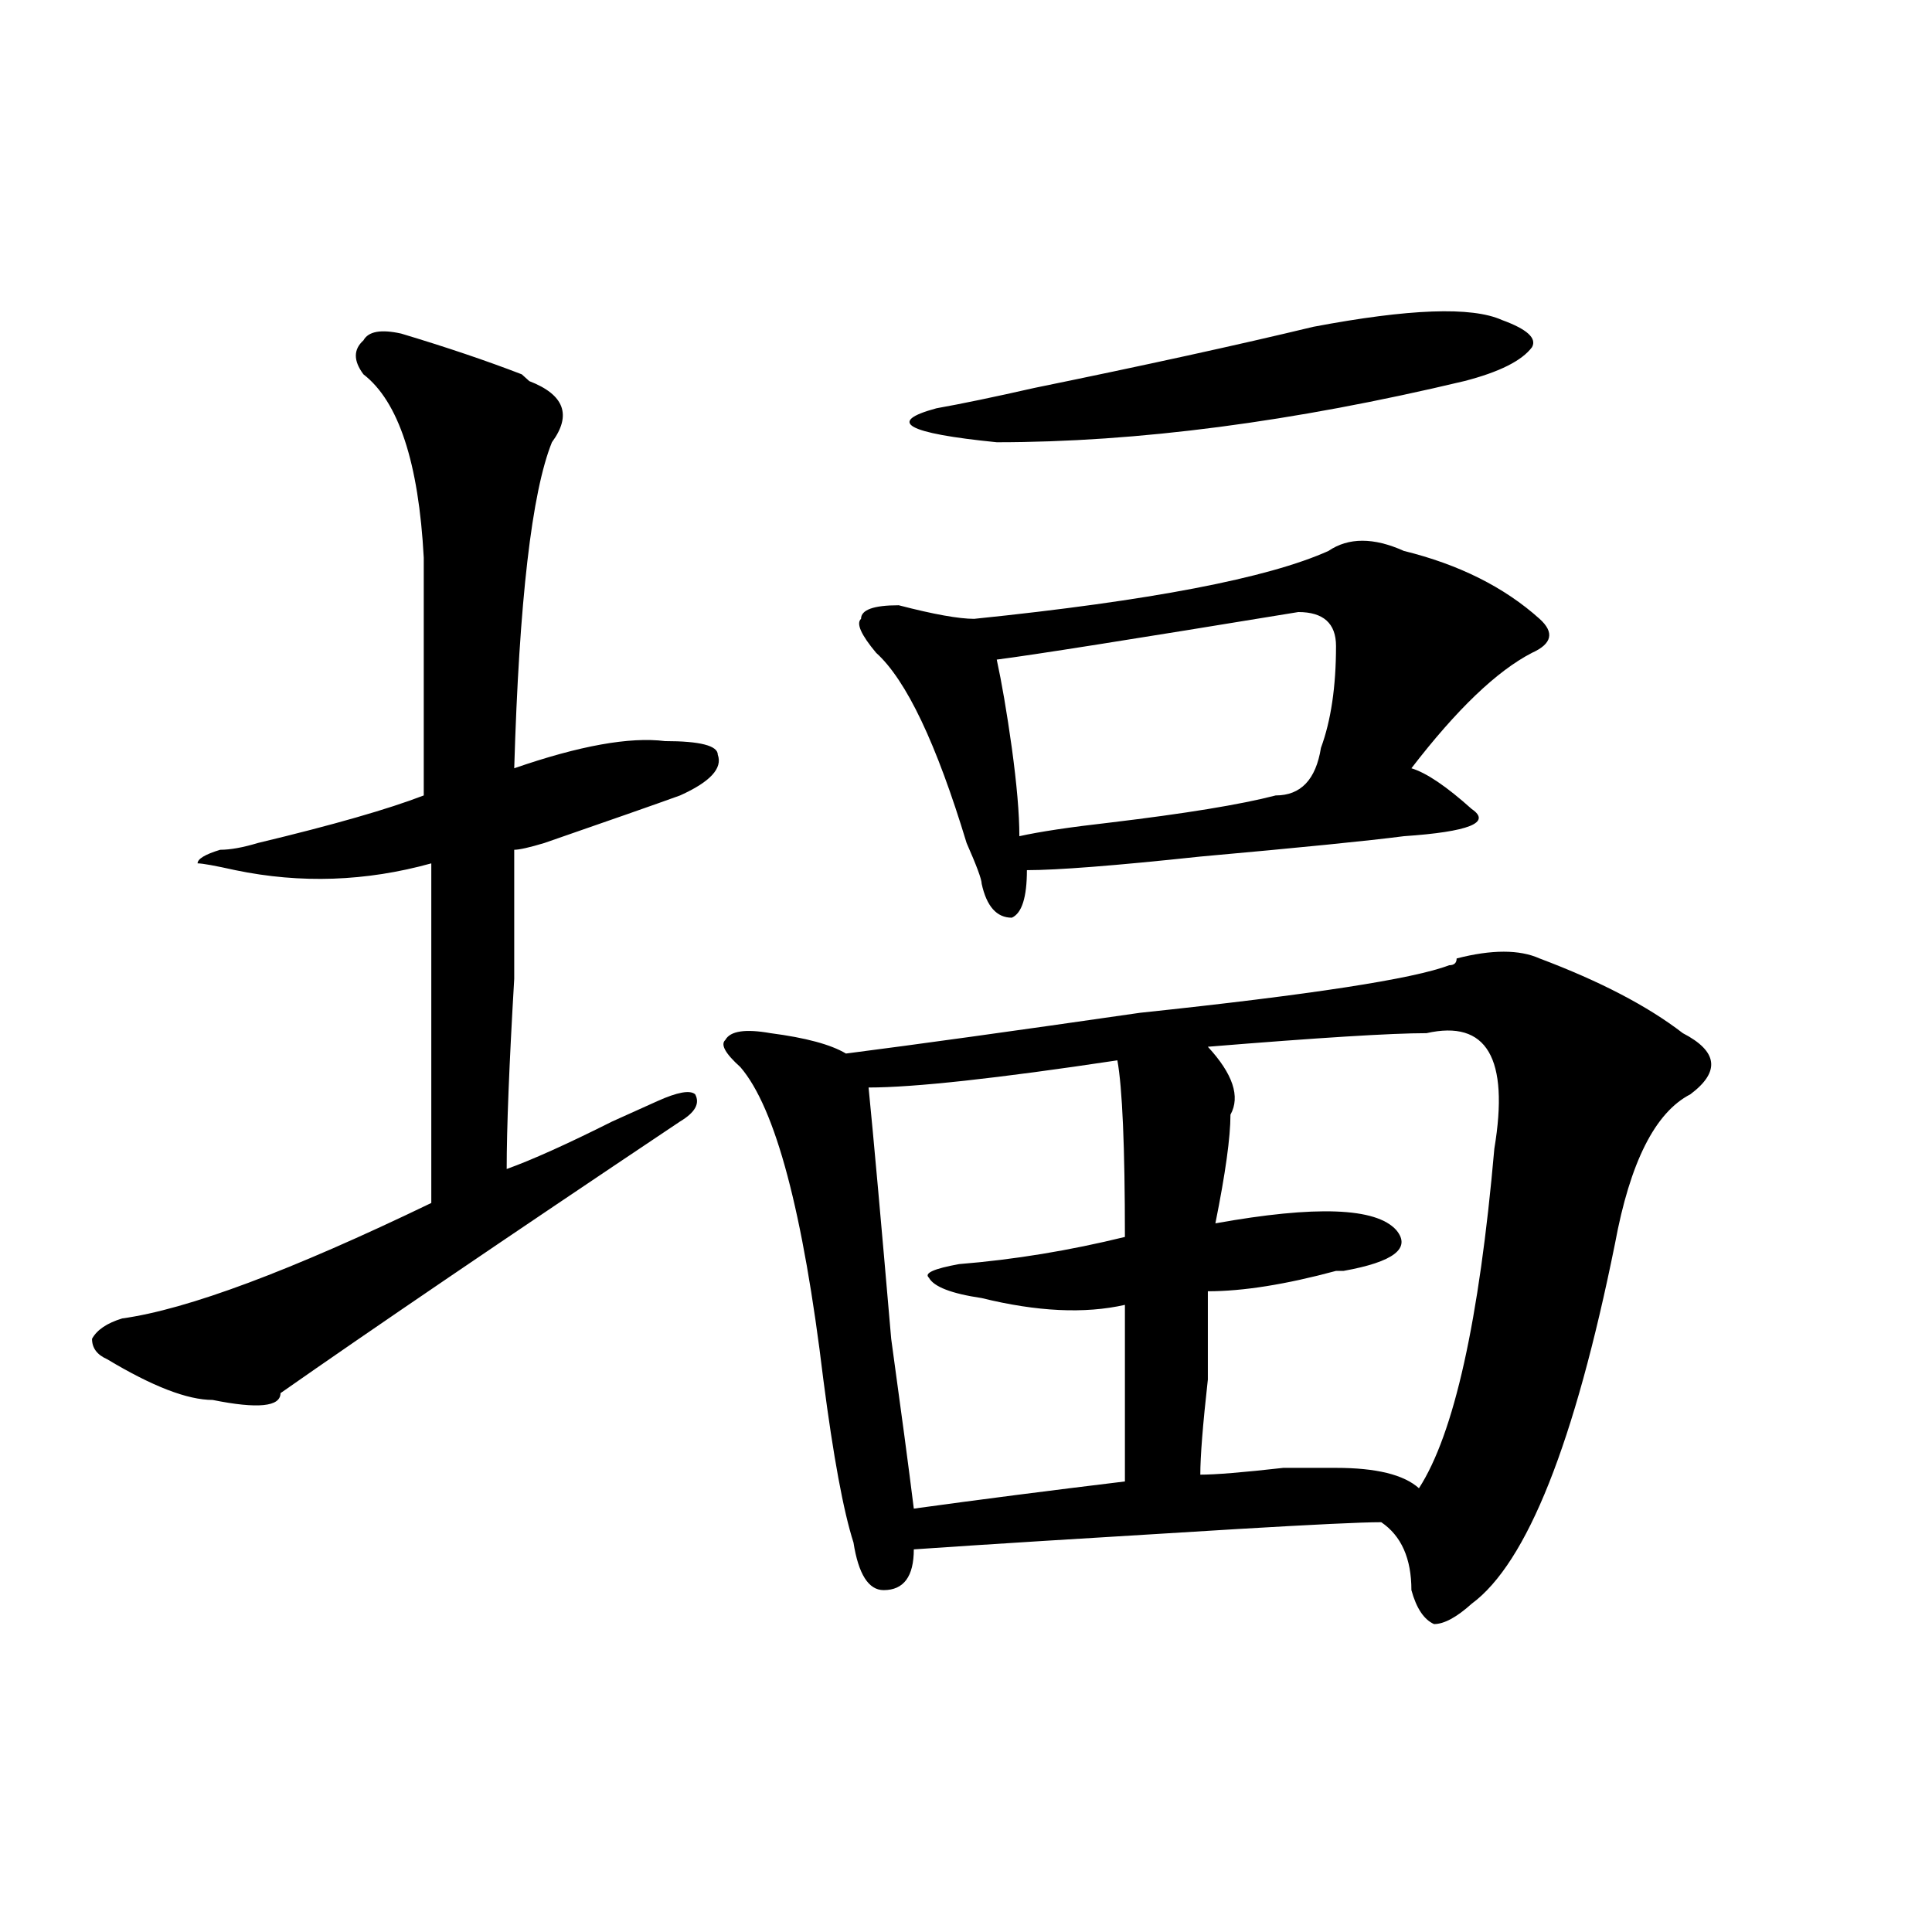<?xml version="1.0" encoding="utf-8"?>
<!-- Generator: Adobe Illustrator 16.0.0, SVG Export Plug-In . SVG Version: 6.00 Build 0)  -->
<!DOCTYPE svg PUBLIC "-//W3C//DTD SVG 1.1//EN" "http://www.w3.org/Graphics/SVG/1.1/DTD/svg11.dtd">
<svg version="1.1" id="图层_1" xmlns="http://www.w3.org/2000/svg" xmlns:xlink="http://www.w3.org/1999/xlink" x="0px" y="0px"
	 width="1000px" height="1000px" viewBox="0 0 1000 1000" enable-background="new 0 0 1000 1000" xml:space="preserve">
<path d="M207.629,172.656c23.414,7.031,44.206,14.063,62.438,21.094l3.902,3.516c18.17,7.031,22.072,17.578,11.707,31.641
	c-10.427,25.818-16.951,82.068-19.512,168.75c33.779-11.7,59.815-16.369,78.047-14.063c18.17,0,27.316,2.362,27.316,7.031
	c2.561,7.031-3.902,14.063-19.512,21.094c-13.049,4.725-36.463,12.909-70.242,24.609c-7.805,2.362-13.049,3.516-15.609,3.516
	c0,11.756,0,34.003,0,66.797c-2.622,44.55-3.902,77.344-3.902,98.438c12.987-4.669,31.219-12.854,54.633-24.609
	c10.365-4.669,18.17-8.185,23.414-10.547c10.365-4.669,16.89-5.822,19.512-3.516c2.561,4.725,0,9.394-7.805,14.063
	C260.92,641.443,192.02,688.3,145.191,721.094c0,7.031-11.707,8.24-35.121,3.516c-13.049,0-31.219-7.031-54.633-21.094
	c-5.244-2.307-7.805-5.822-7.805-10.547c2.561-4.669,7.805-8.185,15.609-10.547c33.779-4.669,87.132-24.609,159.996-59.766
	c0-70.313,0-128.869,0-175.781c-33.841,9.394-67.682,10.547-101.461,3.516c-10.427-2.307-16.951-3.516-19.512-3.516
	c0-2.307,3.902-4.669,11.707-7.031c5.183,0,11.707-1.153,19.512-3.516c39.023-9.338,67.62-17.578,85.852-24.609
	c0-49.219,0-90.197,0-123.047c-2.622-49.219-13.049-80.859-31.219-94.922c-5.244-7.031-5.244-12.854,0-17.578
	C190.678,171.503,197.202,170.35,207.629,172.656z M750.055,499.609c2.561,0,3.902-1.153,3.902-3.516
	c18.17-4.669,32.499-4.669,42.926,0c31.219,11.756,55.913,24.609,74.145,38.672c18.17,9.394,19.512,19.94,3.902,31.641
	c-18.231,9.394-31.219,35.156-39.023,77.344c-20.854,103.162-45.548,165.234-74.145,186.328
	c-7.805,7.031-14.329,10.547-19.512,10.547c-5.244-2.362-9.146-8.24-11.707-17.578c0-16.425-5.244-28.125-15.609-35.156
	c-10.427,0-35.121,1.209-74.145,3.516c-78.047,4.725-134.021,8.185-167.801,10.547c0,14.063-5.244,21.094-15.609,21.094
	c-7.805,0-13.049-8.24-15.609-24.609c-5.244-16.369-10.427-44.494-15.609-84.375c-10.427-86.682-24.756-140.625-42.926-161.719
	c-7.805-7.031-10.427-11.7-7.805-14.063c2.561-4.669,10.365-5.822,23.414-3.516c18.17,2.362,31.219,5.878,39.023,10.547
	c36.401-4.669,87.132-11.7,152.191-21.094C678.471,514.881,731.823,506.641,750.055,499.609z M726.641,285.156
	c28.597,7.031,52.011,18.787,70.242,35.156c7.805,7.031,6.463,12.909-3.902,17.578c-18.231,9.394-39.023,29.334-62.438,59.766
	c7.805,2.362,18.17,9.394,31.219,21.094c10.365,7.031-1.342,11.756-35.121,14.063c-18.231,2.362-53.353,5.878-105.363,10.547
	c-44.268,4.725-74.145,7.031-89.754,7.031c0,14.063-2.622,22.303-7.805,24.609c-7.805,0-13.049-5.822-15.609-17.578
	c0-2.307-2.622-9.338-7.805-21.094c-15.609-51.525-31.219-84.375-46.828-98.438c-7.805-9.338-10.427-15.216-7.805-17.578
	c0-4.669,6.463-7.031,19.512-7.031c18.17,4.725,31.219,7.031,39.023,7.031c91.034-9.338,152.191-21.094,183.41-35.156
	C697.982,278.125,711.031,278.125,726.641,285.156z M578.352,548.828c-62.438,9.394-105.363,14.063-128.777,14.063
	c2.561,25.818,6.463,69.159,11.707,130.078c5.183,37.519,9.085,66.797,11.707,87.891c33.779-4.669,70.242-9.338,109.266-14.063
	c0-25.763,0-56.25,0-91.406c-20.854,4.725-45.548,3.516-74.145-3.516c-15.609-2.307-24.756-5.822-27.316-10.547
	c-2.622-2.307,2.561-4.669,15.609-7.031c28.597-2.307,57.193-7.031,85.852-14.063C582.254,593.378,580.912,562.891,578.352,548.828z
	 M679.813,169.141c49.389-9.338,81.949-10.547,97.559-3.516c12.987,4.725,18.17,9.394,15.609,14.063
	c-5.244,7.031-16.951,12.909-35.121,17.578c-88.474,21.094-169.143,31.641-241.945,31.641
	c-46.828-4.669-57.255-10.547-31.219-17.578c12.987-2.307,29.877-5.822,50.73-10.547
	C592.619,189.081,640.789,178.534,679.813,169.141z M691.52,334.375c0-11.7-6.524-17.578-19.512-17.578
	c-85.852,14.063-137.924,22.303-156.094,24.609c2.561,11.756,5.183,26.972,7.805,45.703c2.561,18.787,3.902,34.003,3.902,45.703
	c10.365-2.307,25.975-4.669,46.828-7.031c39.023-4.669,67.62-9.338,85.852-14.063c12.987,0,20.792-8.185,23.414-24.609
	C688.897,373.047,691.52,355.469,691.52,334.375z M738.348,534.766c-18.231,0-55.975,2.362-113.168,7.031
	c12.987,14.063,16.89,25.818,11.707,35.156c0,11.756-2.622,30.487-7.805,56.25c52.011-9.338,83.229-8.185,93.656,3.516
	c7.805,9.394-1.342,16.425-27.316,21.094h-3.902c-26.036,7.031-48.17,10.547-66.34,10.547c0,9.394,0,24.609,0,45.703
	c-2.622,23.456-3.902,39.881-3.902,49.219c7.805,0,22.072-1.153,42.926-3.516c15.609,0,24.694,0,27.316,0
	c20.792,0,35.121,3.516,42.926,10.547c18.17-28.125,31.219-86.682,39.023-175.781C781.273,547.675,769.566,527.734,738.348,534.766z
	"/>
</svg>
